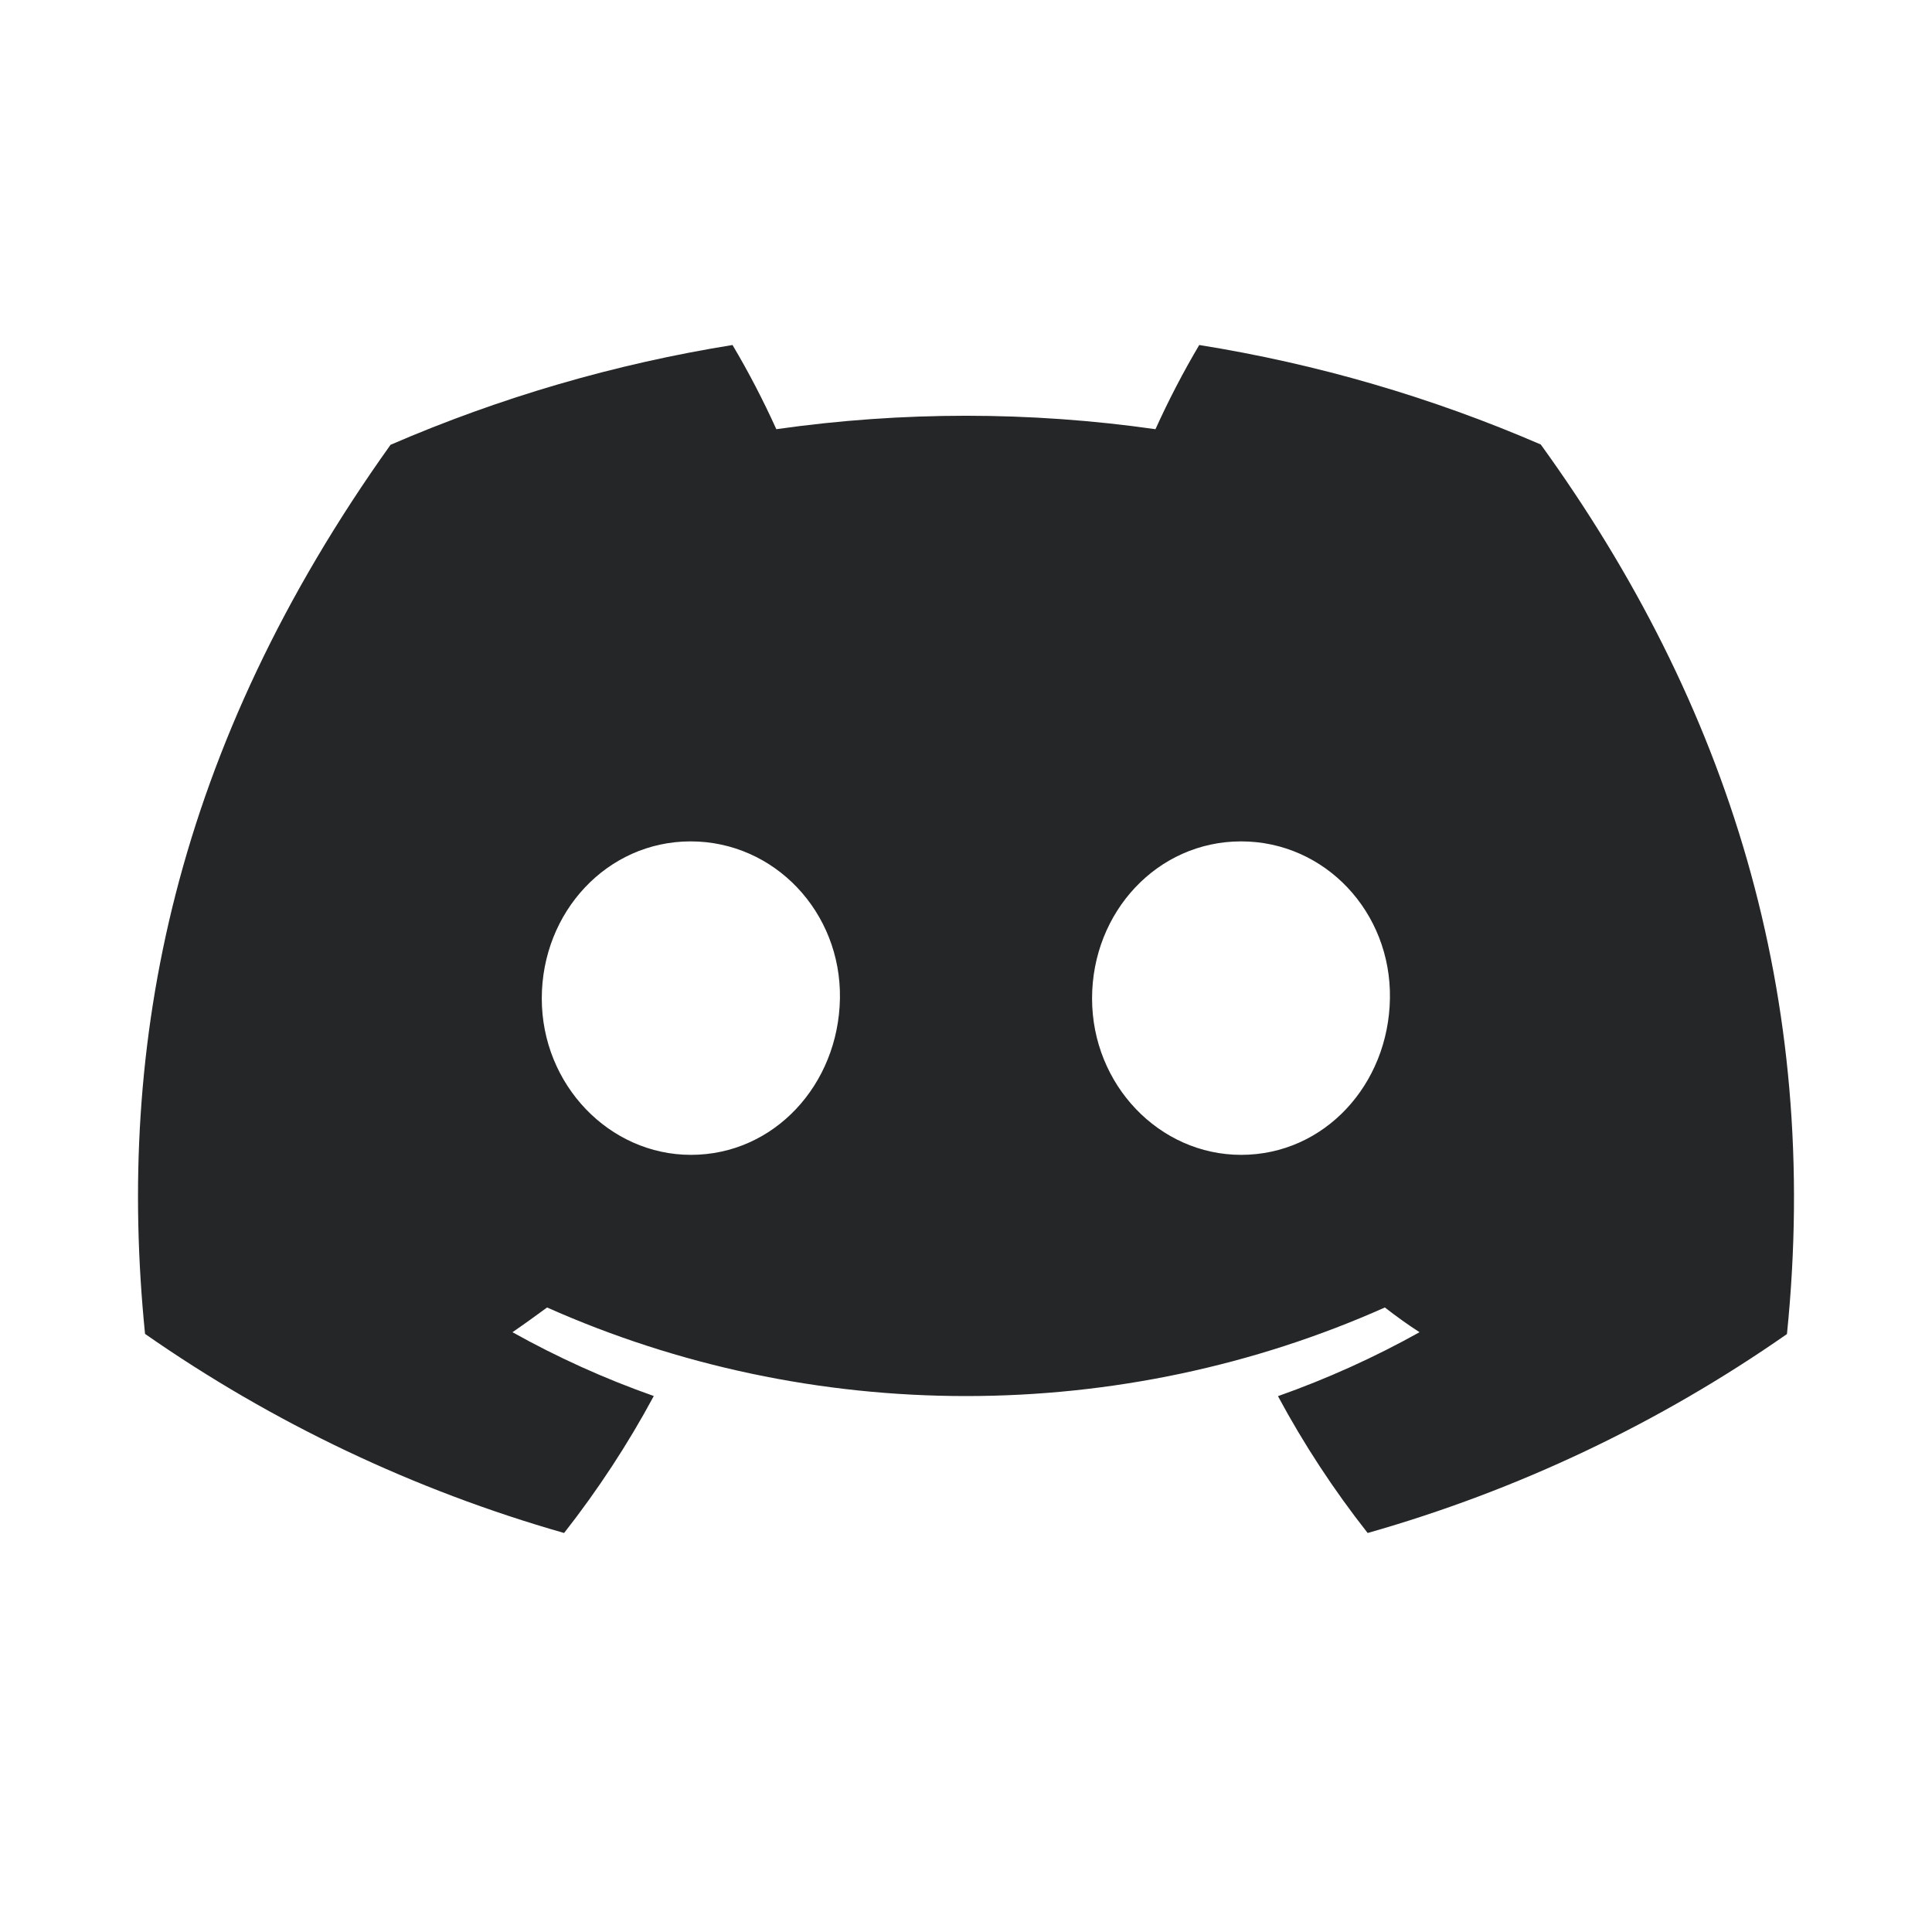 <svg width="40" height="40" viewBox="0 0 40 40" fill="none" xmlns="http://www.w3.org/2000/svg">
<path d="M31.9 9.203C29.638 8.224 27.263 7.532 24.829 7.143C24.495 7.707 24.193 8.289 23.923 8.886C21.32 8.515 18.677 8.515 16.073 8.886C15.803 8.29 15.502 7.709 15.166 7.143C12.729 7.535 10.351 8.229 8.086 9.209C3.61 15.477 2.396 21.59 3.003 27.617C5.647 29.461 8.579 30.854 11.679 31.739C12.38 30.845 13.002 29.896 13.536 28.903C12.522 28.546 11.543 28.103 10.61 27.582C10.856 27.413 11.096 27.239 11.327 27.07C14.042 28.279 17.002 28.904 20 28.904C22.999 28.904 25.96 28.279 28.672 27.07C28.907 27.252 29.147 27.426 29.39 27.582C28.456 28.103 27.476 28.546 26.459 28.906C26.994 29.902 27.616 30.85 28.316 31.739C31.419 30.858 34.352 29.466 36.997 27.62C37.709 20.63 35.782 14.573 31.9 9.203ZM14.305 23.91C12.615 23.91 11.217 22.459 11.217 20.672C11.217 18.886 12.566 17.42 14.299 17.42C16.033 17.42 17.419 18.884 17.39 20.672C17.36 22.457 16.027 23.91 14.305 23.91ZM25.696 23.91C24.002 23.91 22.61 22.459 22.61 20.672C22.61 18.886 23.959 17.42 25.696 17.42C27.432 17.42 28.807 18.884 28.777 20.672C28.749 22.457 27.419 23.91 25.696 23.91Z" fill="#252627"/>
</svg>
